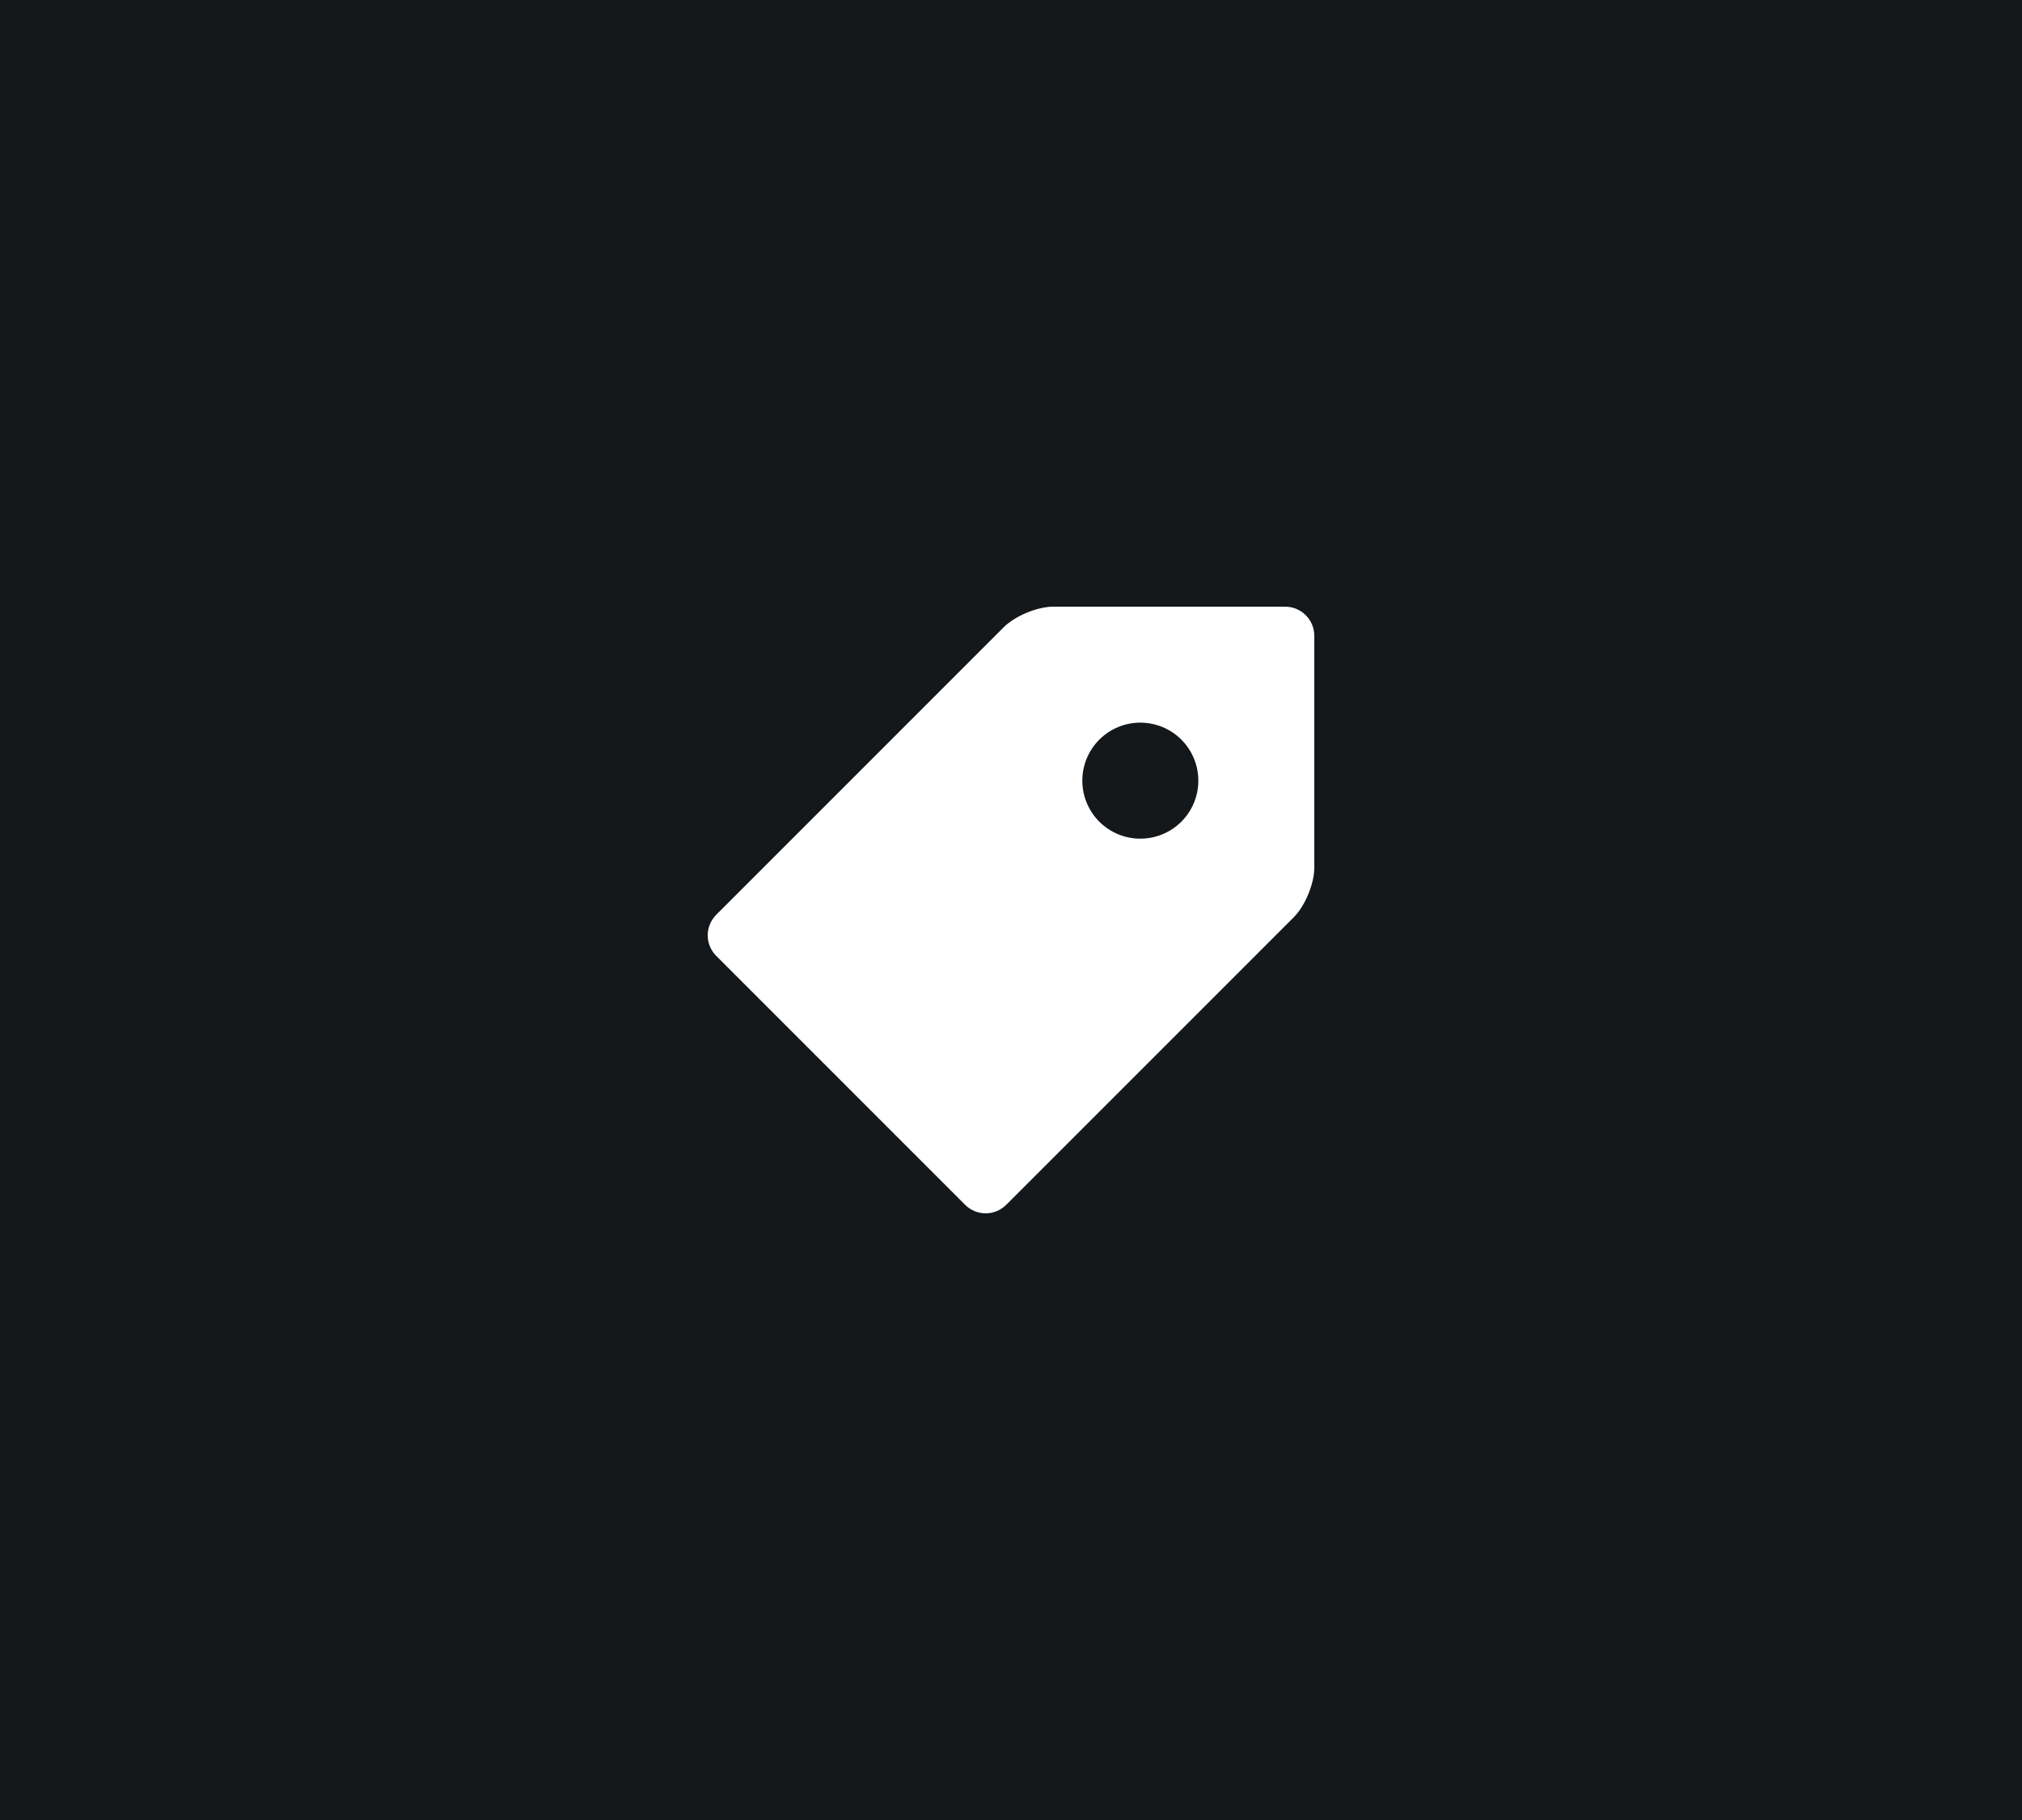 <svg width="40" height="36" viewBox="0 0 40 36" fill="none" xmlns="http://www.w3.org/2000/svg">
<rect width="40" height="36" fill="#14181B"/>
<path d="M25.426 12H20.837C20.522 12 20.081 12.183 19.858 12.405L14.168 18.095C14.115 18.149 14.073 18.212 14.044 18.281C14.015 18.351 14 18.426 14 18.501C14 18.576 14.015 18.651 14.044 18.721C14.073 18.79 14.115 18.854 14.168 18.907L19.093 23.832C19.146 23.885 19.21 23.927 19.279 23.956C19.349 23.985 19.424 24 19.499 24C19.574 24 19.649 23.985 19.719 23.956C19.788 23.927 19.851 23.885 19.905 23.832L25.595 18.142C25.818 17.919 26 17.478 26 17.163V12.574C25.999 12.422 25.939 12.276 25.831 12.169C25.724 12.061 25.578 12.001 25.426 12ZM22.558 16.589C22.407 16.589 22.258 16.559 22.119 16.502C21.98 16.444 21.853 16.359 21.747 16.253C21.64 16.146 21.556 16.02 21.498 15.88C21.44 15.741 21.411 15.592 21.411 15.441C21.411 15.29 21.441 15.141 21.498 15.002C21.556 14.863 21.641 14.736 21.747 14.63C21.854 14.523 21.98 14.439 22.12 14.381C22.259 14.323 22.408 14.294 22.559 14.294C22.863 14.294 23.155 14.415 23.37 14.63C23.585 14.846 23.706 15.137 23.706 15.442C23.706 15.746 23.585 16.038 23.37 16.253C23.154 16.468 22.863 16.589 22.558 16.589Z" fill="white"/>
</svg>
